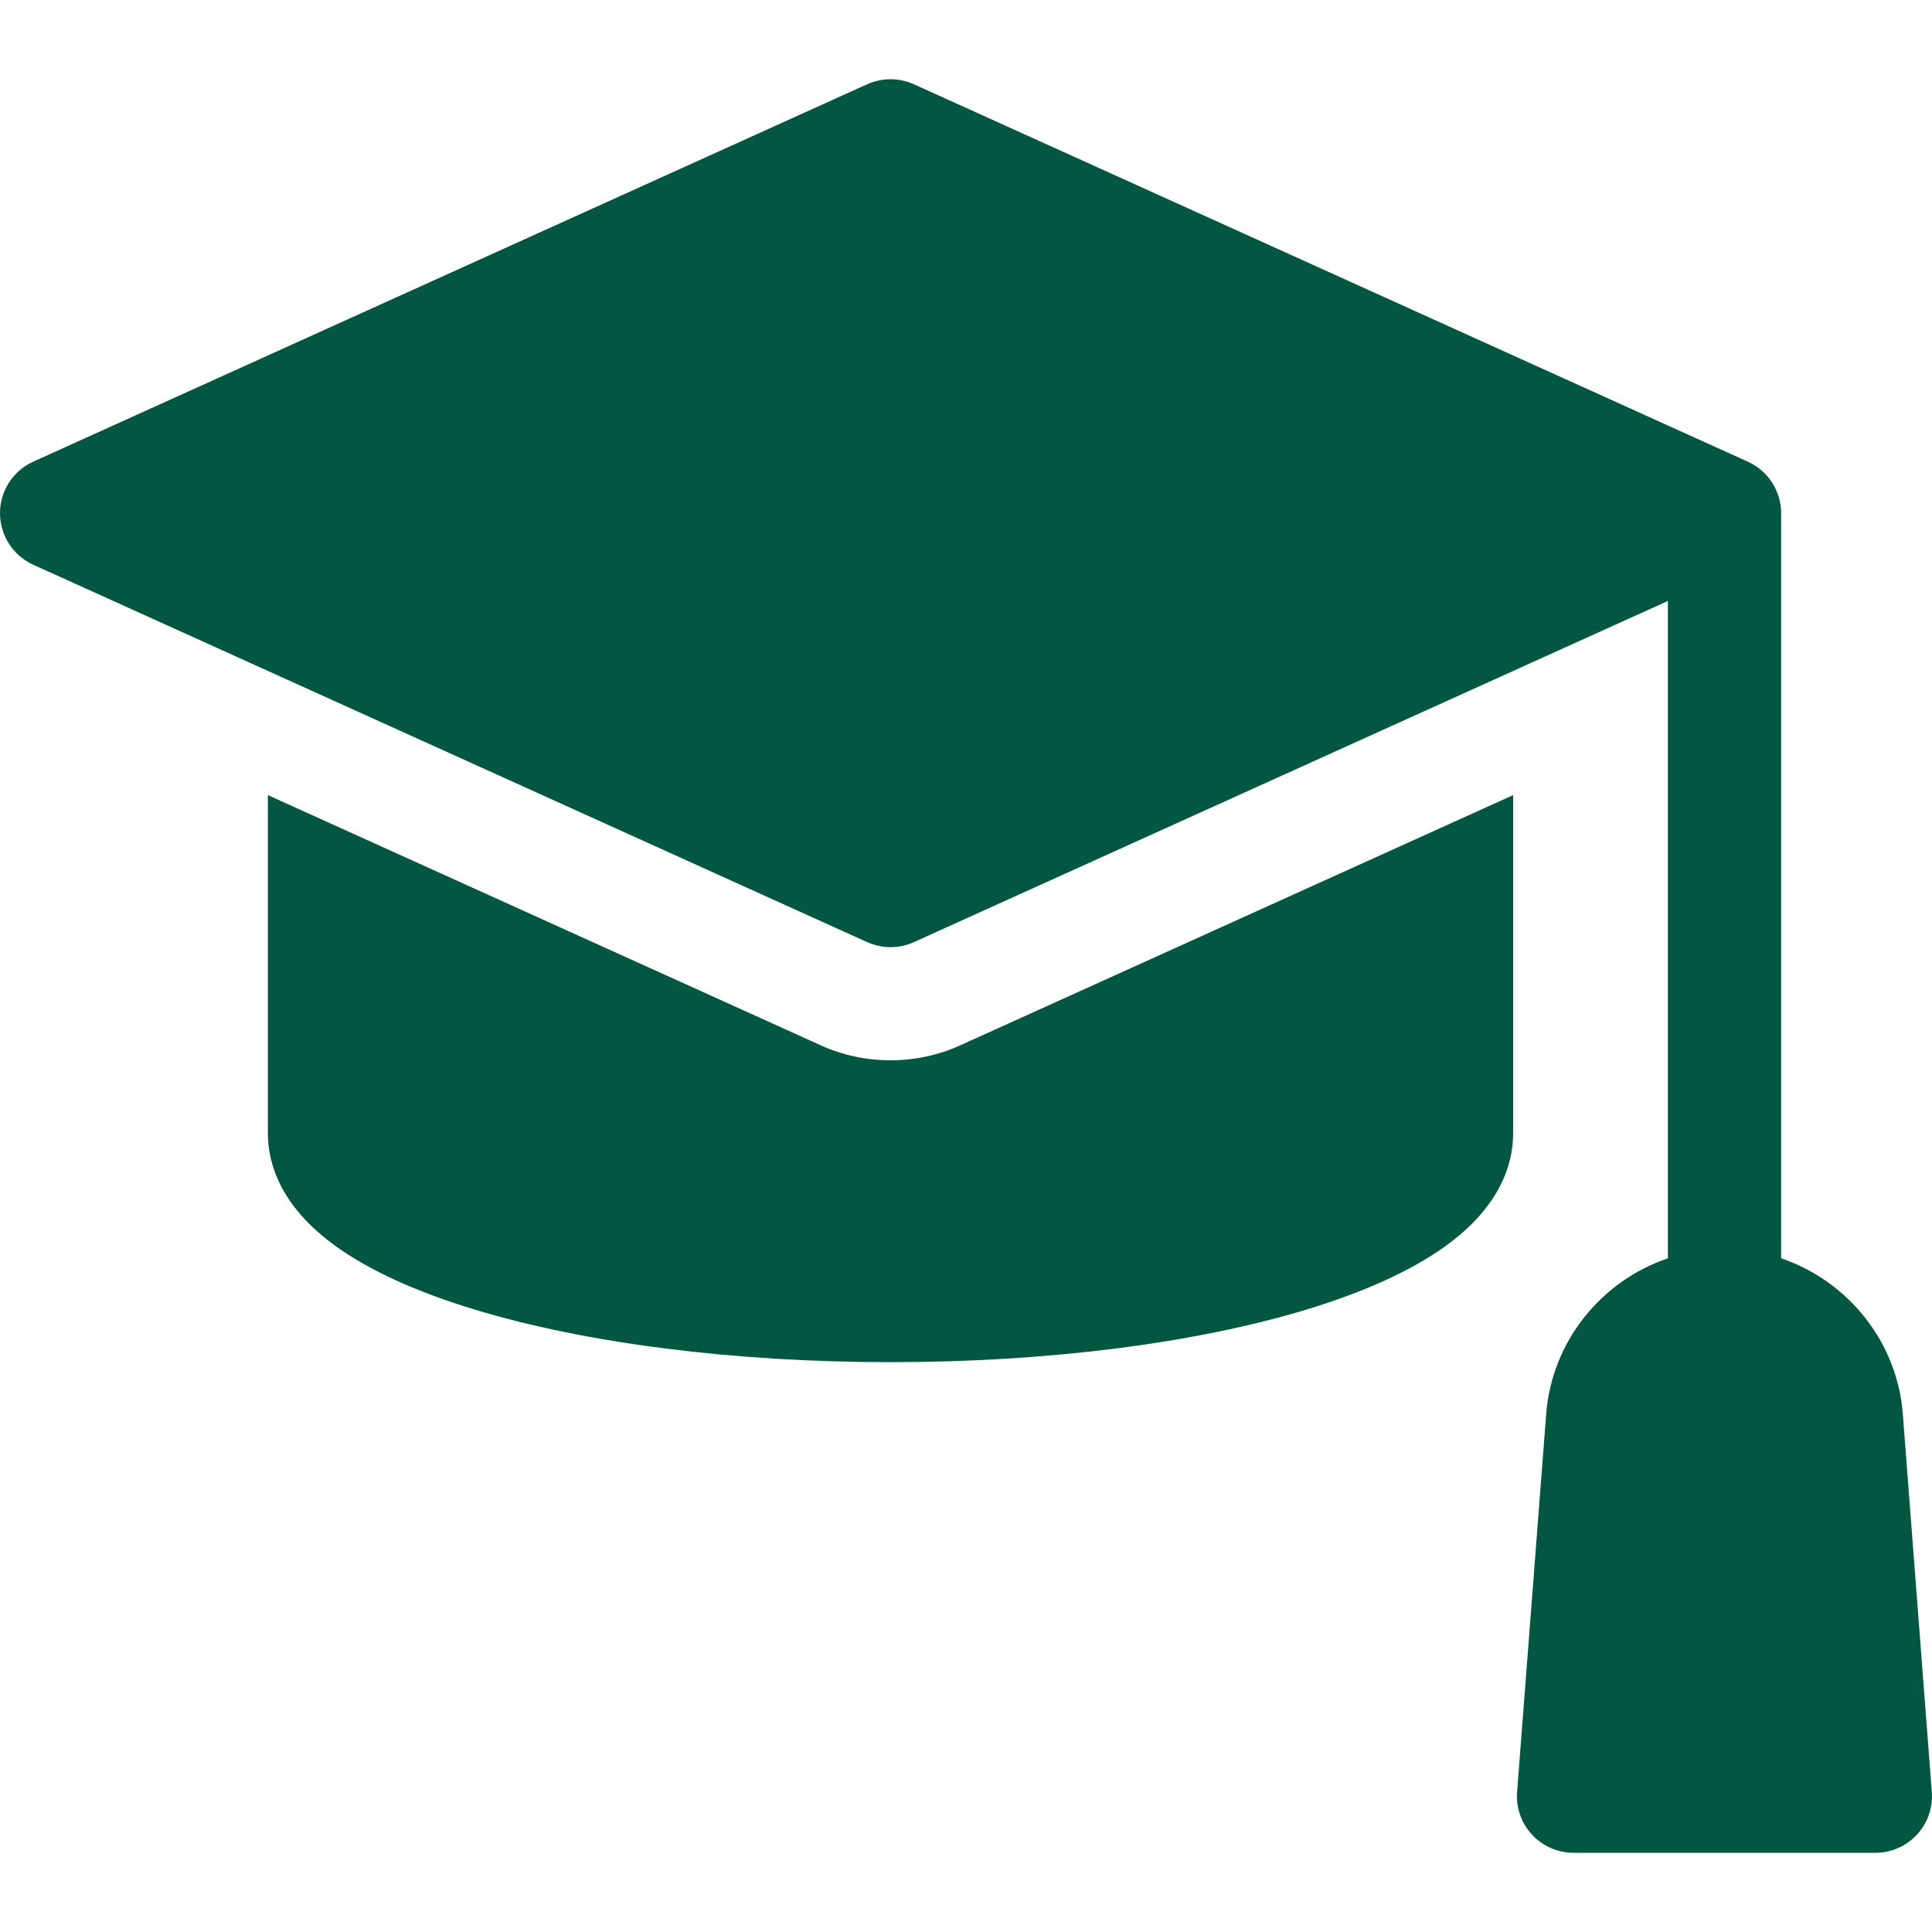 <svg width="20" height="20" viewBox="0 0 20 20" fill="none" xmlns="http://www.w3.org/2000/svg">
<g clip-path="url(#clip0_1035_9275)">
<path d="M19.998 18.549L19.698 14.639C19.64 13.884 19.124 13.258 18.438 13.026V5.312C18.438 5.082 18.303 4.874 18.093 4.779L9.46 0.872C9.307 0.803 9.131 0.803 8.977 0.872L0.344 4.779C0.135 4.874 0 5.082 0 5.312C0 5.543 0.135 5.751 0.344 5.846L8.977 9.753C9.054 9.787 9.136 9.805 9.219 9.805C9.301 9.805 9.384 9.787 9.46 9.753L17.266 6.221V13.026C16.579 13.258 16.064 13.884 16.006 14.639L15.705 18.549C15.692 18.712 15.748 18.872 15.859 18.992C15.97 19.112 16.126 19.18 16.289 19.18H19.414C19.577 19.18 19.733 19.112 19.844 18.992C19.955 18.872 20.011 18.712 19.998 18.549Z" fill="#025743"/>
<path d="M9.219 10.976C8.967 10.976 8.723 10.924 8.494 10.82L2.773 8.231V11.733C2.773 12.035 2.896 12.484 3.478 12.902C3.825 13.152 4.305 13.371 4.905 13.554C6.065 13.907 7.597 14.101 9.219 14.101C10.84 14.101 12.372 13.907 13.533 13.554C14.132 13.371 14.612 13.152 14.96 12.902C15.542 12.484 15.664 12.035 15.664 11.733V8.231L9.943 10.82C9.714 10.924 9.47 10.976 9.219 10.976Z" fill="#025743"/>
</g>
<defs>
<clipPath id="clip0_1035_9275">
<rect width="20" height="20" fill="white"/>
</clipPath>
</defs>
</svg>
